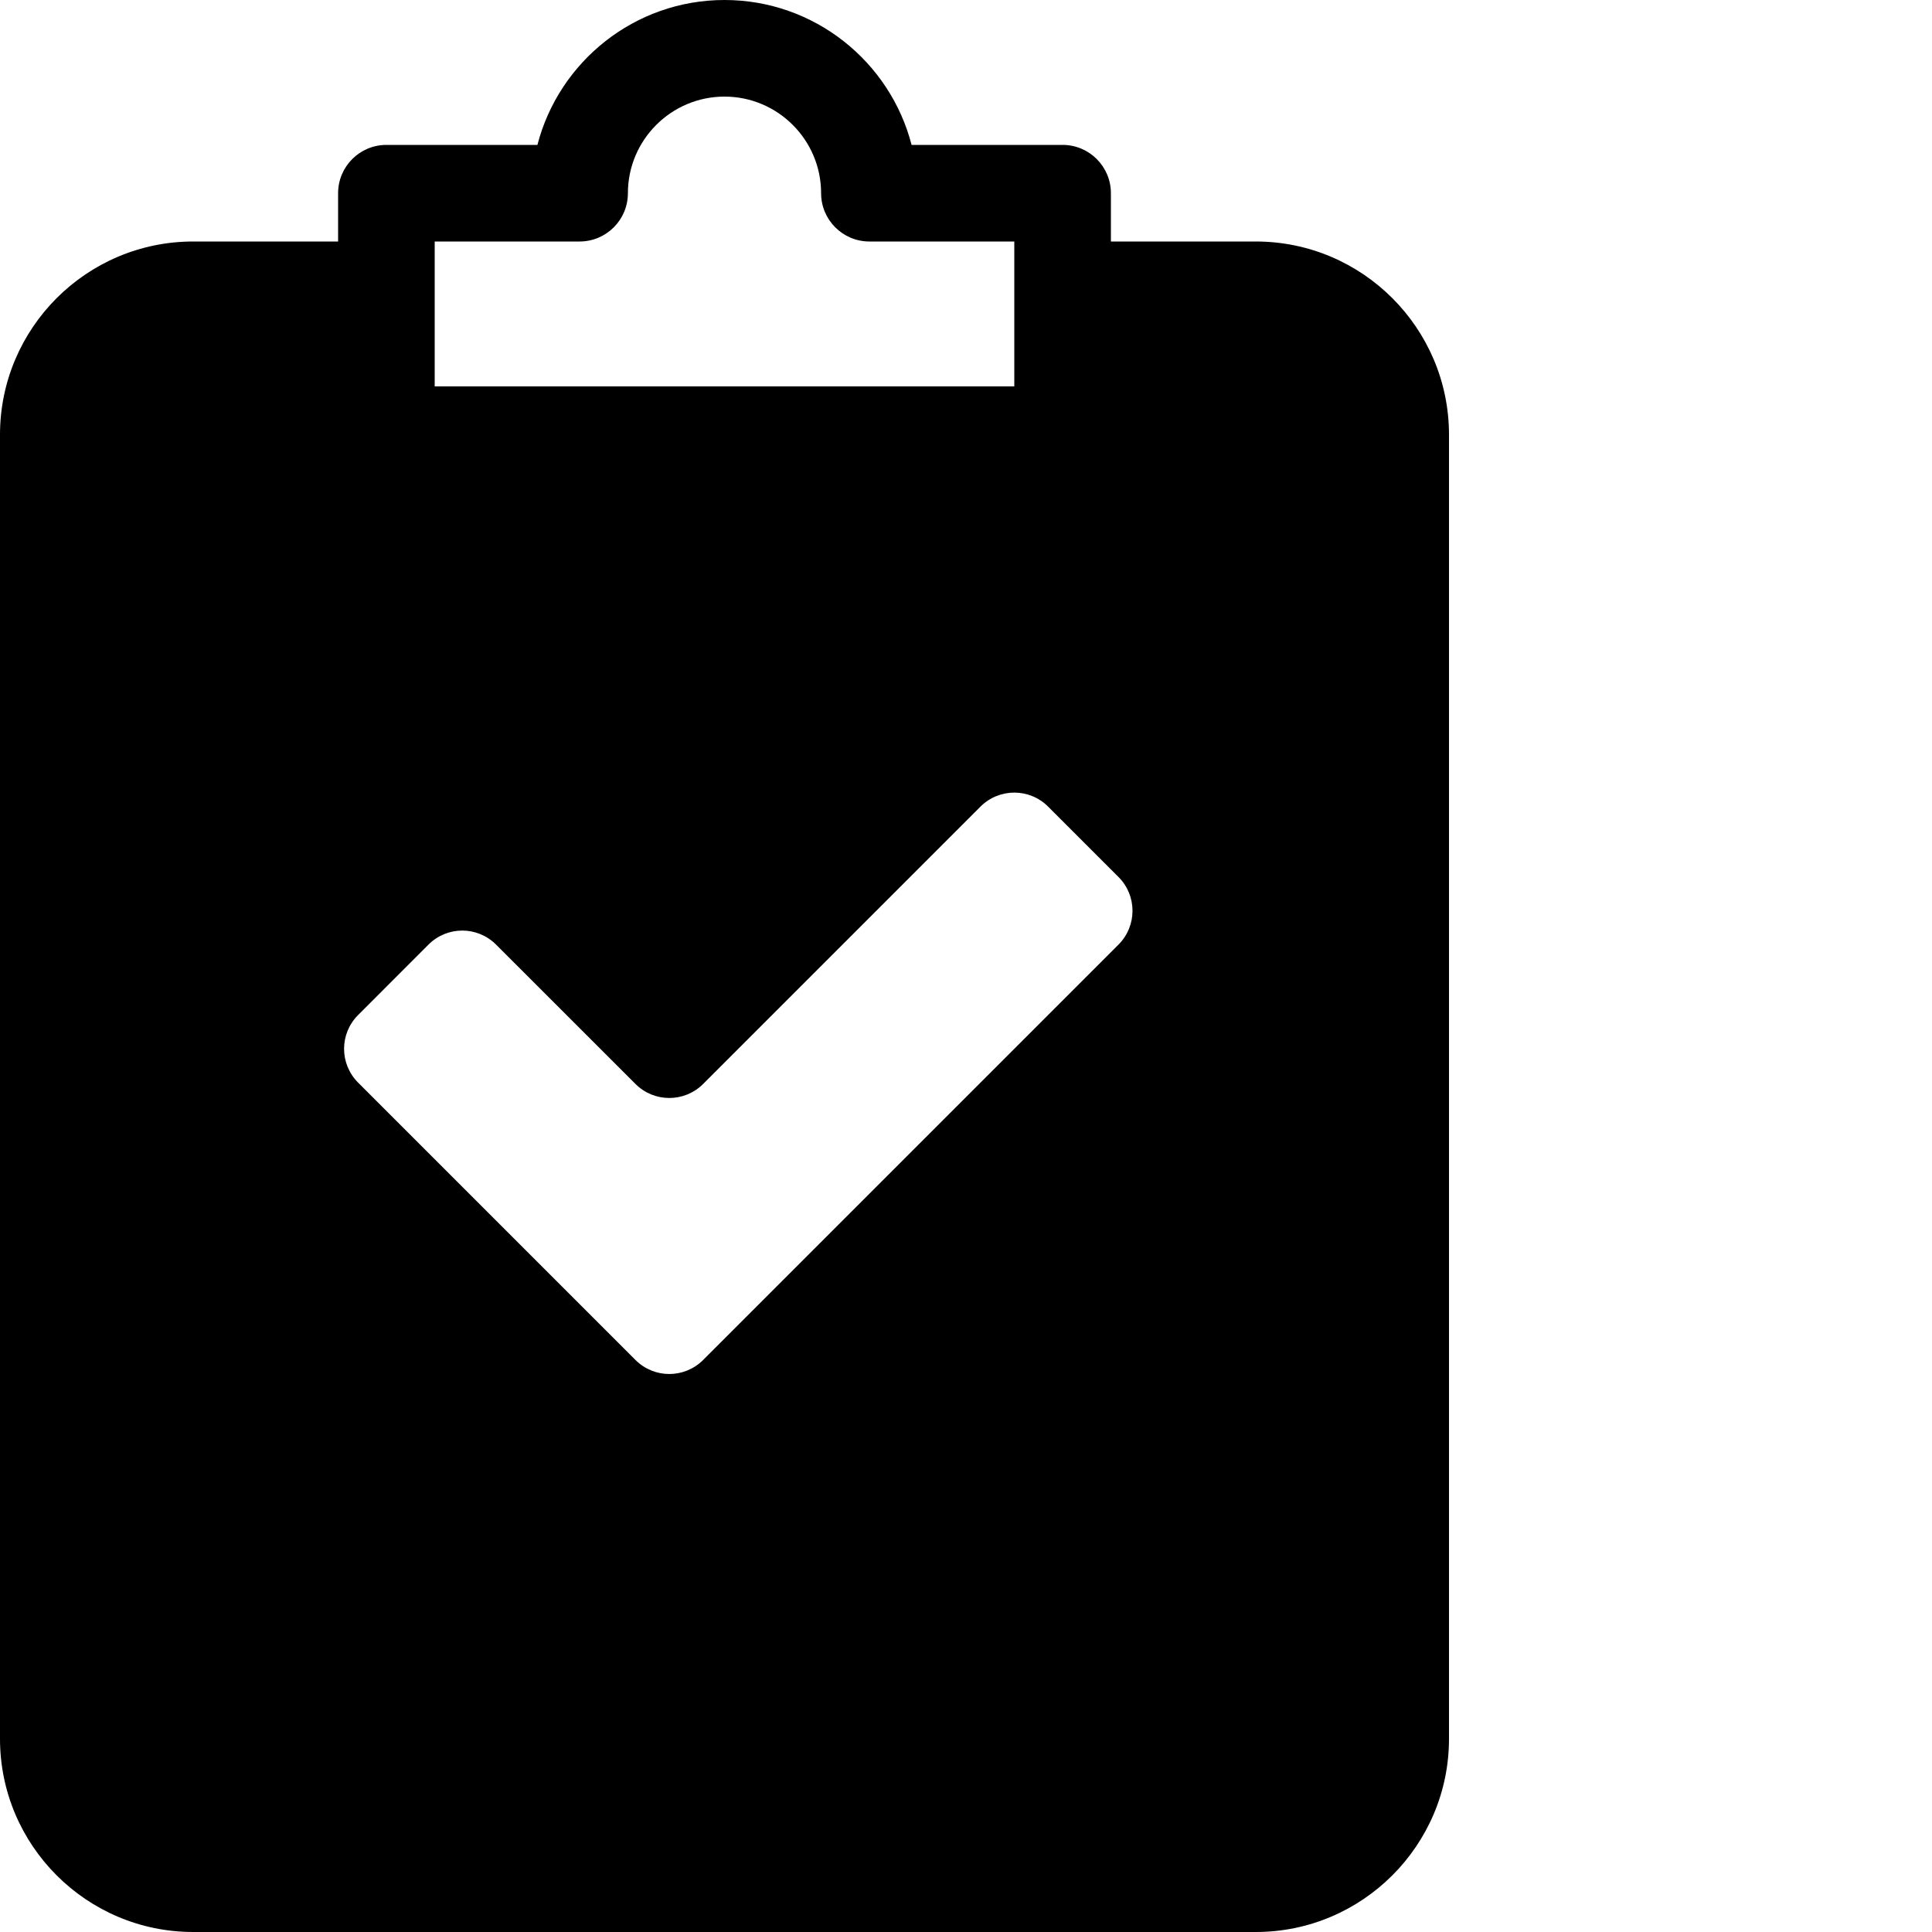 <svg width="30" height="30" viewBox="0 0 30 30" fill="none" xmlns="http://www.w3.org/2000/svg">
<path d="M19.5 3.75H17.25V3C17.25 2.586 16.914 2.25 16.5 2.25H14.155C13.822 0.958 12.646 0 11.25 0C9.854 0 8.679 0.958 8.345 2.25H6C5.586 2.25 5.25 2.586 5.25 3V3.75H3C1.345 3.75 0 5.096 0 6.75V27C0 28.654 1.345 30 3 30H19.5C21.154 30 22.5 28.654 22.5 27V6.75C22.5 5.096 21.154 3.75 19.5 3.75ZM6.75 3.75H9C9.414 3.75 9.75 3.414 9.75 3C9.75 2.173 10.423 1.5 11.25 1.5C12.077 1.5 12.75 2.173 12.75 3C12.75 3.414 13.086 3.75 13.5 3.75H15.75V6H6.75V3.75ZM17.368 14.668L10.918 21.118C10.627 21.408 10.158 21.408 9.868 21.118L5.561 16.811C5.27 16.52 5.27 16.051 5.561 15.761L6.653 14.668C6.944 14.377 7.413 14.377 7.703 14.668L9.868 16.832C10.158 17.122 10.627 17.122 10.918 16.832L15.225 12.525C15.515 12.235 15.985 12.235 16.275 12.525L17.368 13.618C17.658 13.908 17.658 14.377 17.368 14.668Z" fill="#A9D700" style="fill:#A9D700;fill:color(display-p3 0.664 0.844 0);fill-opacity:1;"/>
</svg>
